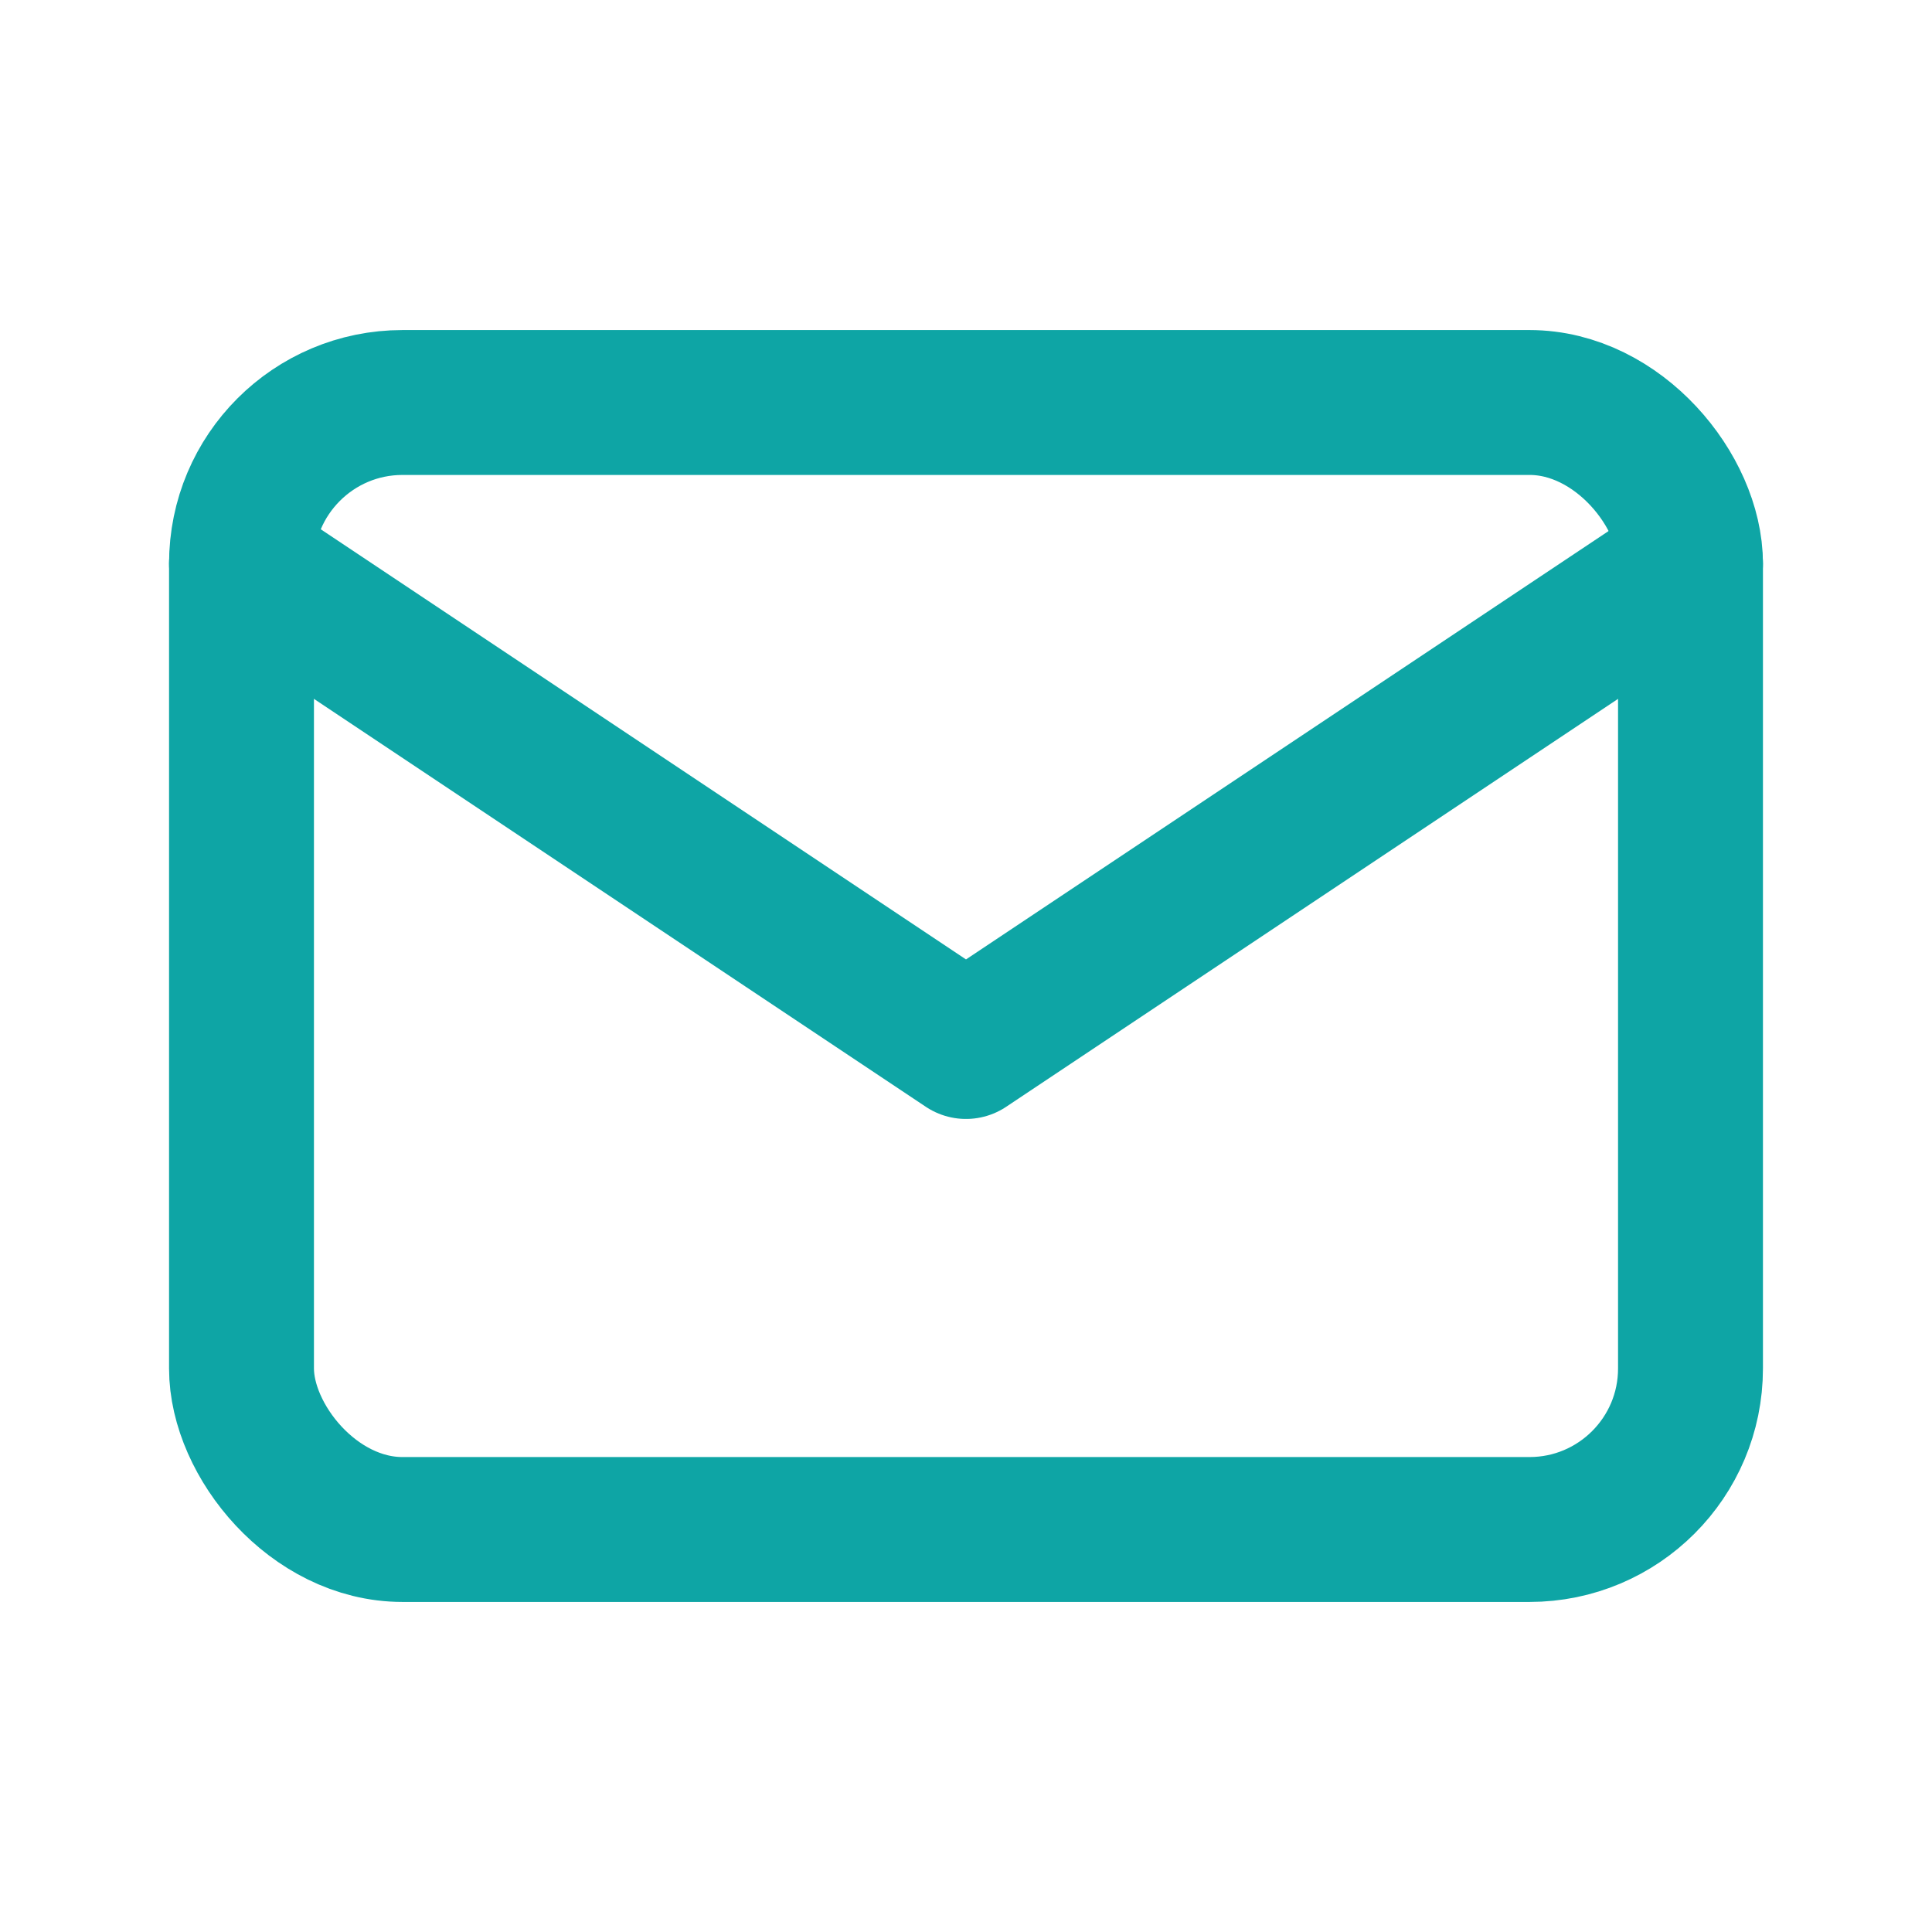 <svg xmlns='http://www.w3.org/2000/svg' viewBox='0 0 24 24'>
<g fill='none' stroke='#0ea5a5' stroke-width='1.8' stroke-linecap='round' stroke-linejoin='round'>
<rect x='3' y='5' width='18' height='14' rx='2'/><path d='M3 7l9 6 9-6'/>
</g></svg>